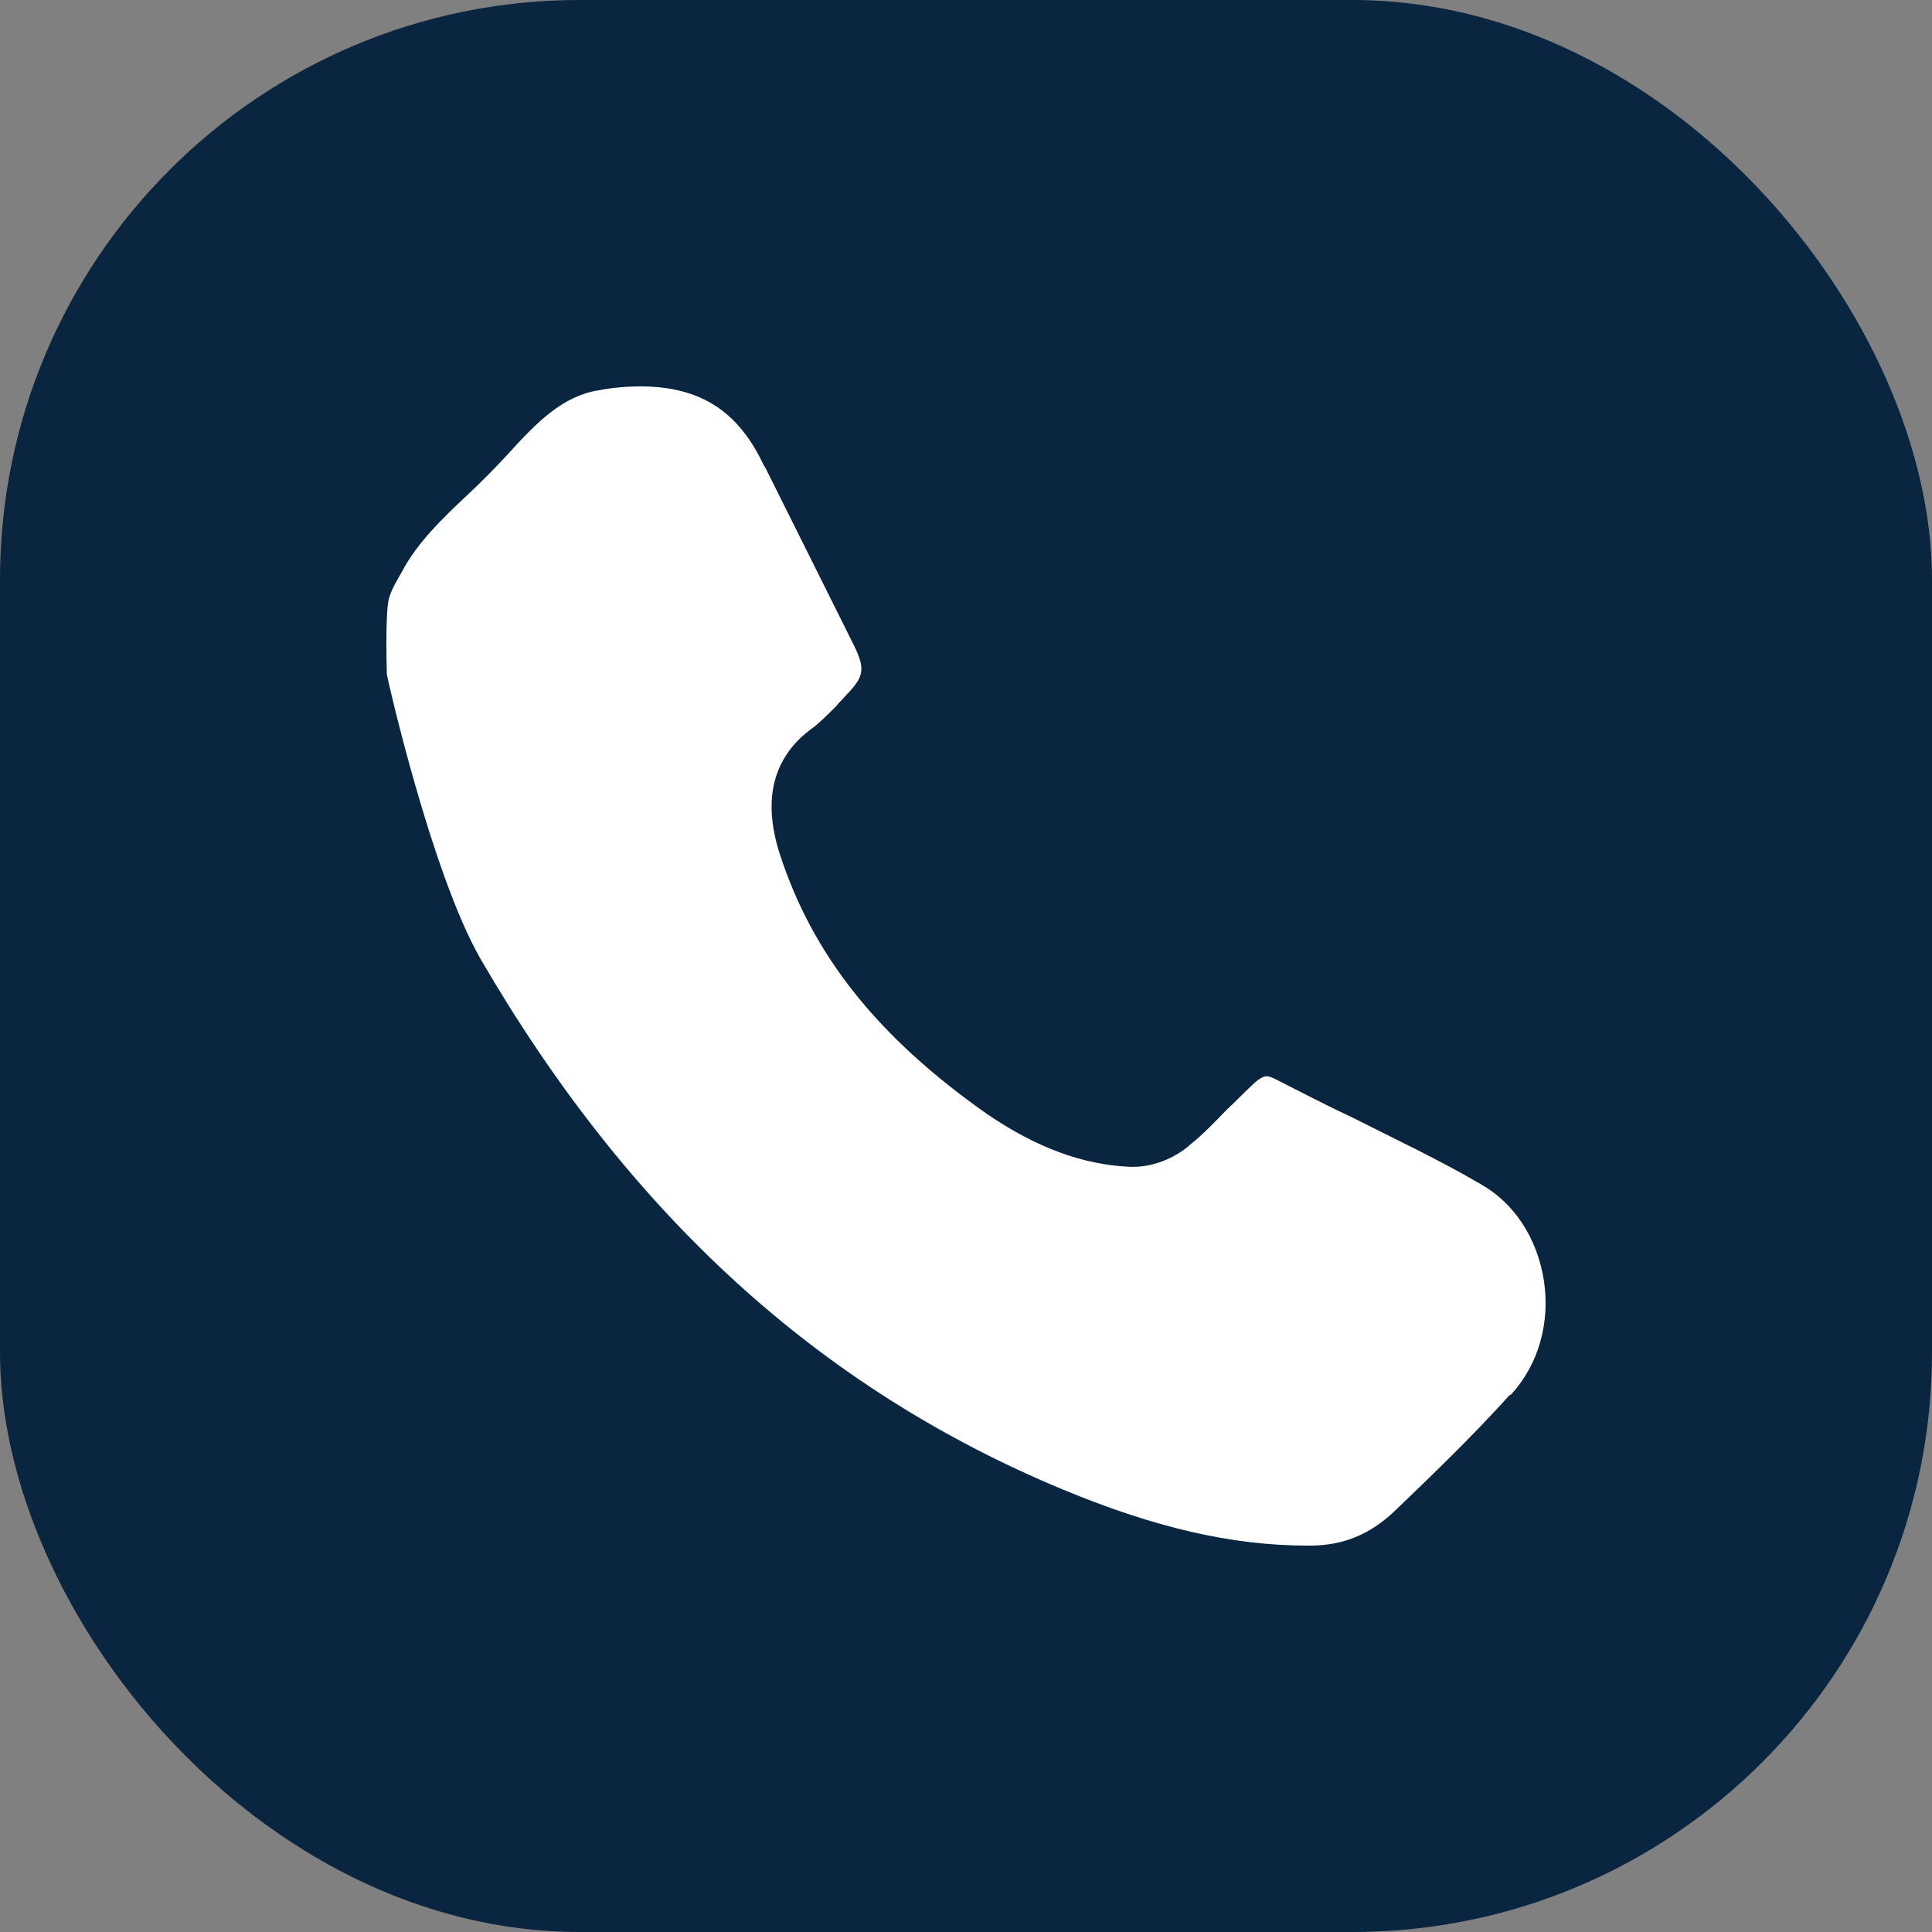 <svg width="20" height="20" viewBox="0 0 20 20" fill="none" xmlns="http://www.w3.org/2000/svg">
<rect x="0" y="0" width="20" height="20" fill="#808080" stroke="none"/>
<rect width="20" height="20" rx="6" fill="#0A2540"/>
<path d="M15.639 14.44C15.923 14.133 16.05 13.699 15.982 13.254C15.913 12.82 15.678 12.454 15.326 12.257C14.905 12.01 14.444 11.793 14.013 11.575C13.739 11.447 13.475 11.309 13.201 11.17C13.161 11.151 13.132 11.141 13.112 11.141C13.063 11.141 12.995 11.2 12.956 11.239C12.868 11.319 12.789 11.407 12.701 11.486C12.584 11.605 12.466 11.733 12.329 11.842C12.202 11.96 11.976 12.079 11.732 12.079C11.732 12.079 11.712 12.079 11.702 12.079C11.213 12.059 10.733 11.882 10.223 11.536C9.097 10.746 8.412 9.896 8.069 8.83C7.893 8.277 8 7.832 8.412 7.536C8.49 7.477 8.568 7.398 8.657 7.309C8.686 7.269 8.725 7.24 8.755 7.2C8.95 7.002 8.96 6.923 8.833 6.667C8.529 6.054 8.226 5.452 7.922 4.84L7.903 4.81C7.638 4.247 7.237 4 6.629 4C6.502 4 6.355 4.01 6.199 4.04C5.826 4.099 5.562 4.365 5.258 4.701C5.121 4.849 4.984 4.988 4.847 5.116C4.573 5.373 4.318 5.62 4.162 5.916C4.113 6.005 4.054 6.094 4.024 6.202C3.985 6.39 4.005 6.983 4.005 6.983C4.005 7.002 4.465 9.037 4.974 9.926C6.512 12.573 8.48 14.37 10.997 15.417C11.947 15.812 12.75 16 13.534 16H13.563C13.906 16 14.18 15.882 14.425 15.654C14.816 15.279 15.238 14.874 15.629 14.44H15.639Z" fill="white"/>
</svg>
